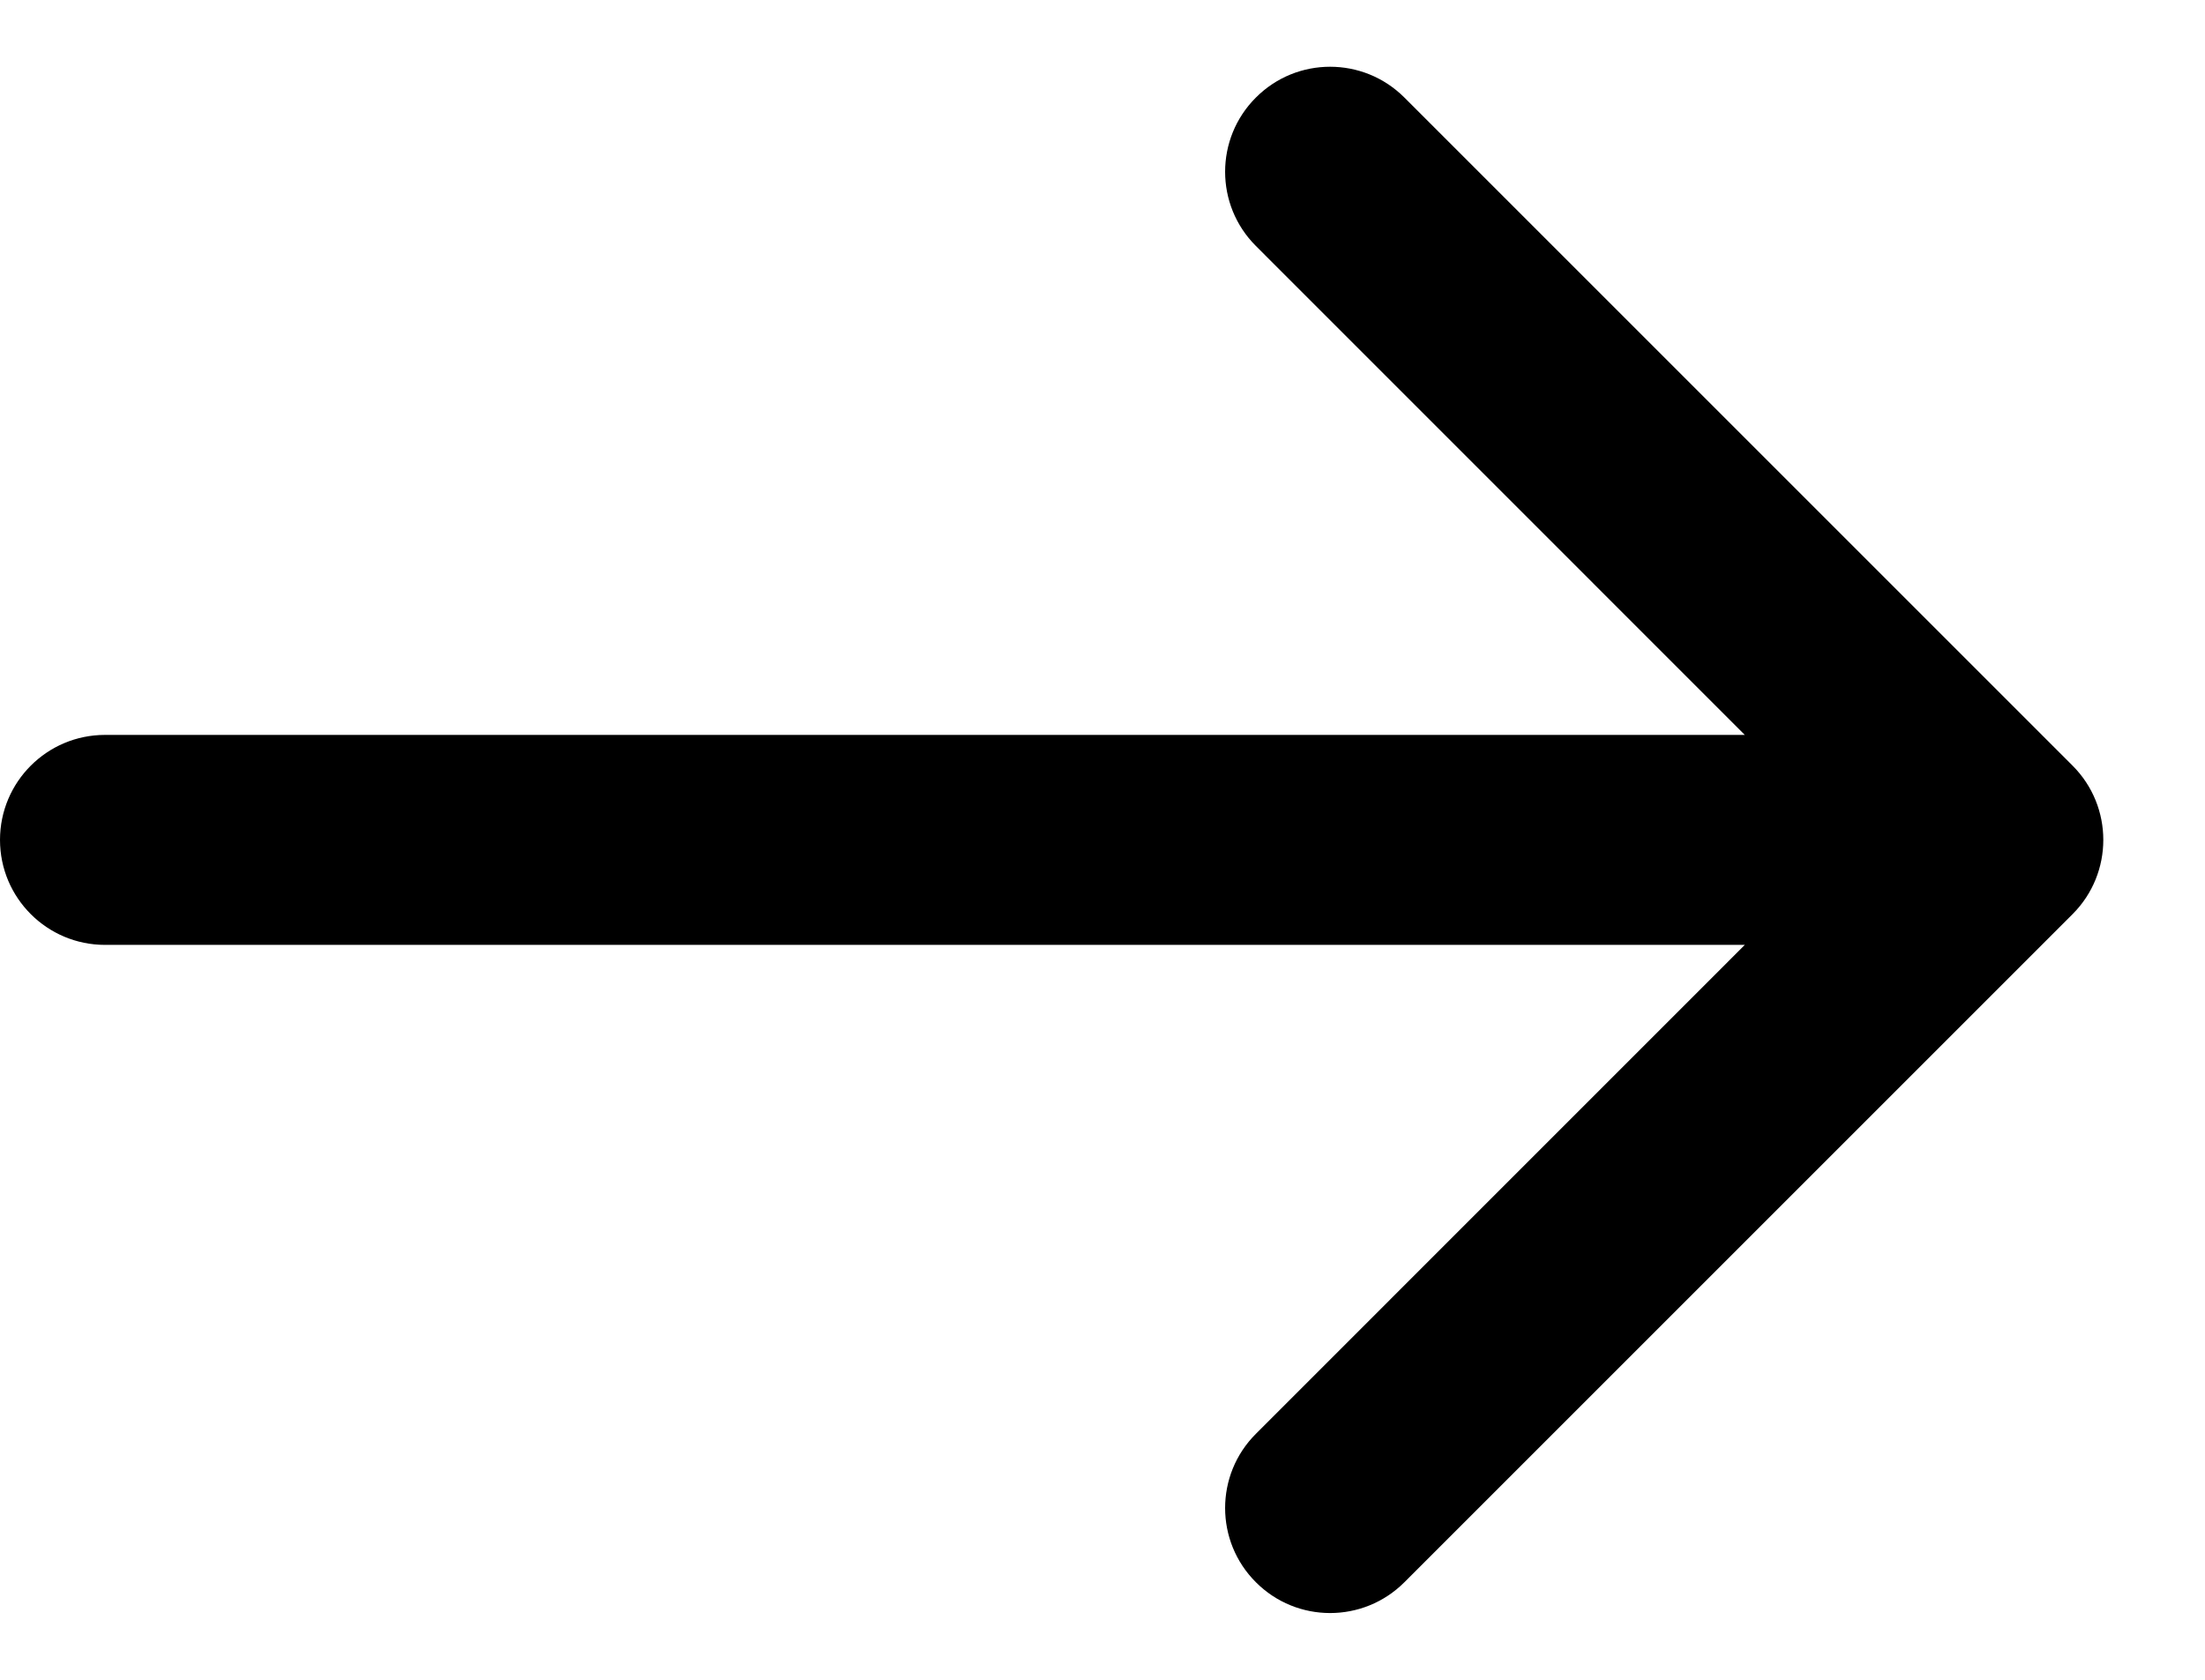 <svg width="21" height="16" viewBox="0 0 21 16" fill="none" xmlns="http://www.w3.org/2000/svg">
<path d="M1 7C0.448 7 -4.82823e-08 7.448 0 8C4.82823e-08 8.552 0.448 9 1 9L1 7ZM19.739 8.707C20.129 8.317 20.129 7.683 19.739 7.293L13.375 0.929C12.984 0.538 12.351 0.538 11.961 0.929C11.57 1.319 11.57 1.953 11.961 2.343L17.617 8L11.961 13.657C11.57 14.047 11.57 14.681 11.961 15.071C12.351 15.462 12.984 15.462 13.375 15.071L19.739 8.707ZM1 8L1 9L19.032 9L19.032 8L19.032 7L1 7L1 8Z" fill="black"/>
</svg>
